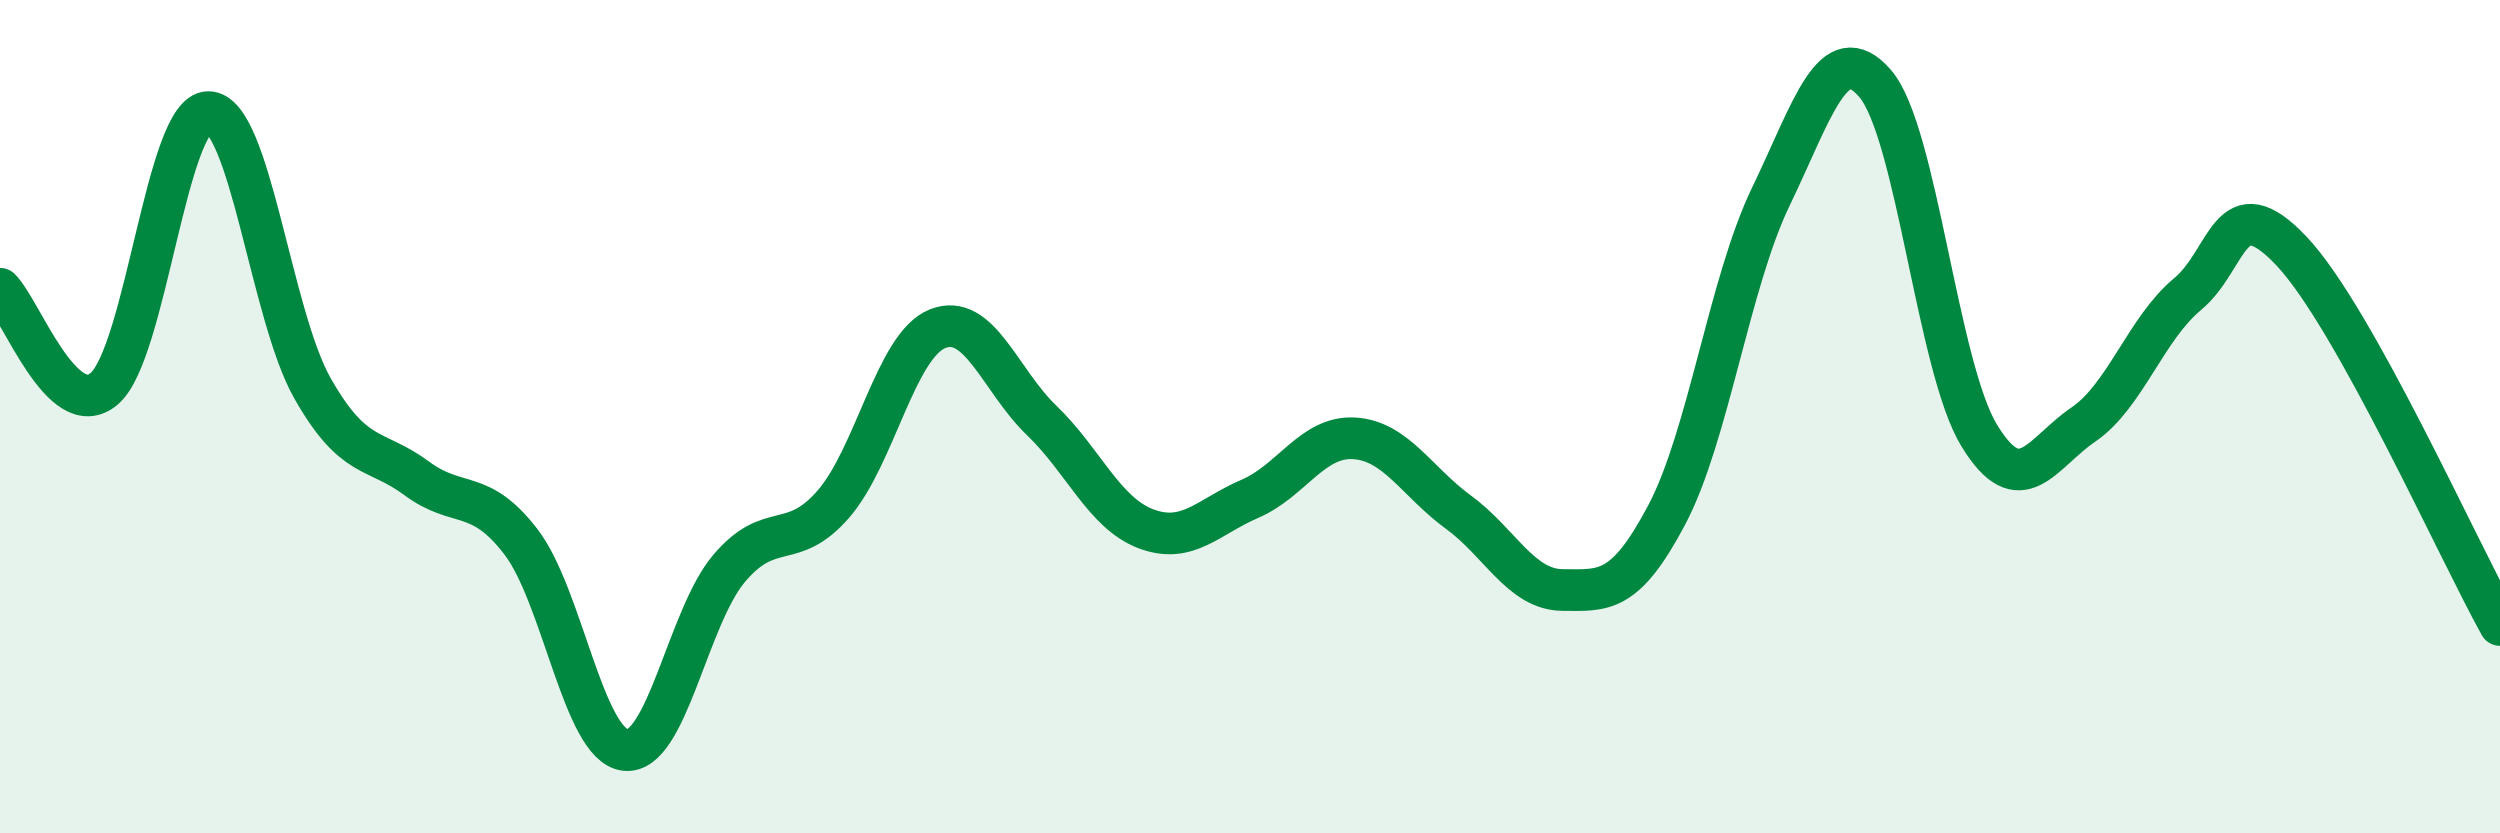 
    <svg width="60" height="20" viewBox="0 0 60 20" xmlns="http://www.w3.org/2000/svg">
      <path
        d="M 0,6.93 C 0.5,7.41 1.5,10.18 2.5,9.33 C 3.5,8.48 4,2.69 5,2.69 C 6,2.69 6.5,7.56 7.5,9.32 C 8.5,11.08 9,10.74 10,11.48 C 11,12.22 11.5,11.7 12.5,13 C 13.5,14.3 14,17.87 15,18 C 16,18.13 16.5,14.82 17.5,13.64 C 18.5,12.46 19,13.25 20,12.1 C 21,10.95 21.5,8.29 22.5,7.89 C 23.5,7.49 24,9.13 25,10.09 C 26,11.05 26.5,12.31 27.5,12.69 C 28.5,13.07 29,12.4 30,11.97 C 31,11.54 31.5,10.46 32.5,10.52 C 33.5,10.58 34,11.56 35,12.29 C 36,13.02 36.5,14.15 37.5,14.16 C 38.5,14.17 39,14.25 40,12.36 C 41,10.47 41.5,6.79 42.5,4.72 C 43.5,2.65 44,0.85 45,2 C 46,3.15 46.5,8.81 47.5,10.45 C 48.5,12.09 49,10.87 50,10.19 C 51,9.51 51.5,7.89 52.5,7.06 C 53.5,6.23 53.5,4.44 55,6.03 C 56.5,7.62 59,13.21 60,15L60 20L0 20Z"
        fill="#008740"
        opacity="0.1"
        stroke-linecap="round"
        stroke-linejoin="round"
      />
      <path
        d="M 0,6.93 C 0.5,7.41 1.5,10.18 2.5,9.33 C 3.5,8.48 4,2.69 5,2.69 C 6,2.69 6.5,7.56 7.5,9.32 C 8.5,11.08 9,10.74 10,11.48 C 11,12.22 11.5,11.7 12.5,13 C 13.5,14.3 14,17.87 15,18 C 16,18.13 16.5,14.82 17.5,13.64 C 18.5,12.46 19,13.25 20,12.1 C 21,10.95 21.5,8.29 22.5,7.89 C 23.5,7.49 24,9.13 25,10.09 C 26,11.05 26.5,12.31 27.5,12.69 C 28.5,13.07 29,12.4 30,11.97 C 31,11.54 31.5,10.46 32.5,10.52 C 33.5,10.58 34,11.56 35,12.29 C 36,13.02 36.5,14.15 37.5,14.16 C 38.5,14.17 39,14.25 40,12.36 C 41,10.47 41.5,6.79 42.5,4.72 C 43.5,2.65 44,0.85 45,2 C 46,3.15 46.5,8.81 47.5,10.45 C 48.5,12.09 49,10.87 50,10.19 C 51,9.51 51.5,7.89 52.5,7.06 C 53.5,6.23 53.5,4.44 55,6.03 C 56.5,7.62 59,13.21 60,15"
        stroke="#008740"
        stroke-width="1"
        fill="none"
        stroke-linecap="round"
        stroke-linejoin="round"
      />
    </svg>
  